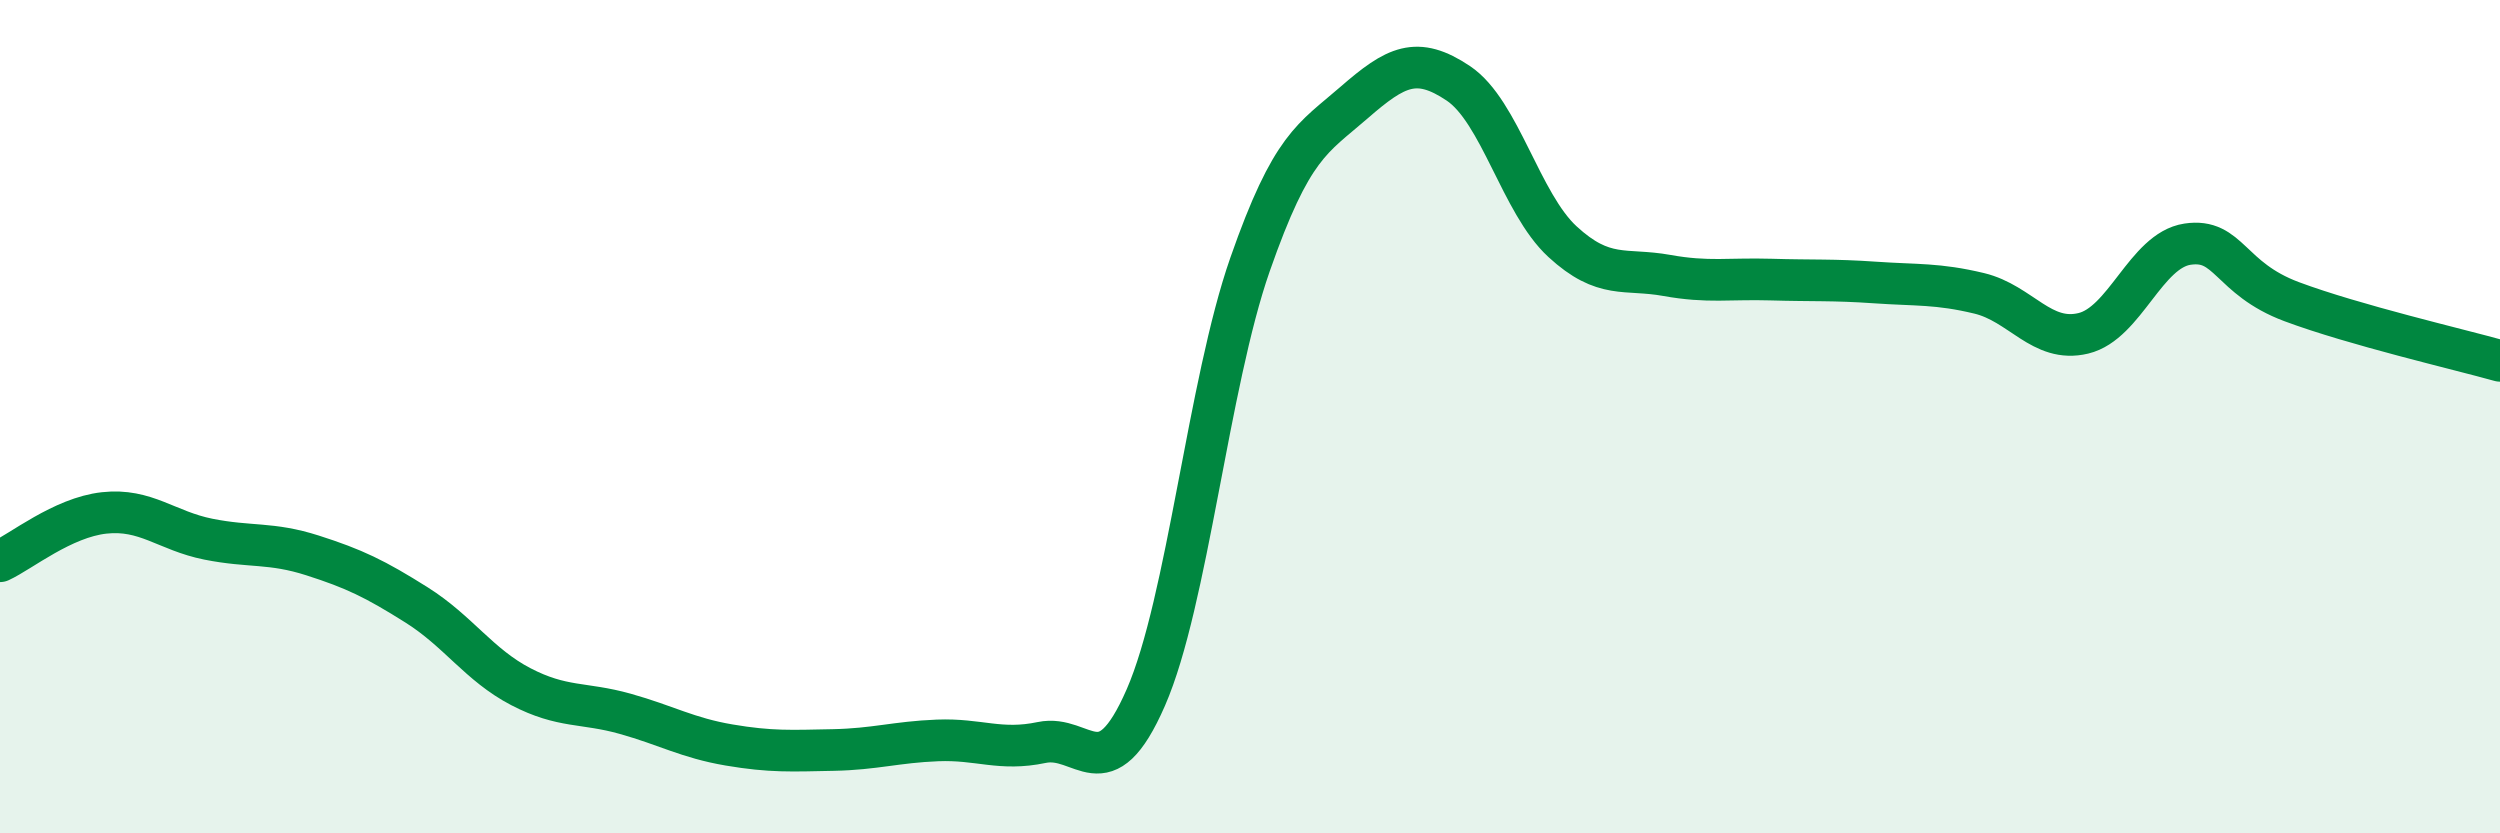 
    <svg width="60" height="20" viewBox="0 0 60 20" xmlns="http://www.w3.org/2000/svg">
      <path
        d="M 0,13.47 C 0.5,13.24 1.5,12.42 2.5,12.31 C 3.5,12.2 4,12.74 5,12.94 C 6,13.14 6.5,13.01 7.5,13.33 C 8.5,13.65 9,13.89 10,14.52 C 11,15.15 11.5,15.96 12.5,16.48 C 13.5,17 14,16.85 15,17.13 C 16,17.41 16.5,17.71 17.5,17.88 C 18.5,18.05 19,18.02 20,18 C 21,17.98 21.5,17.81 22.5,17.77 C 23.5,17.73 24,18.03 25,17.82 C 26,17.61 26.5,19.03 27.5,16.74 C 28.5,14.45 29,9.21 30,6.35 C 31,3.49 31.5,3.33 32.5,2.46 C 33.5,1.59 34,1.33 35,2 C 36,2.67 36.5,4.88 37.5,5.8 C 38.5,6.72 39,6.43 40,6.61 C 41,6.79 41.5,6.68 42.5,6.71 C 43.5,6.74 44,6.71 45,6.78 C 46,6.85 46.5,6.8 47.5,7.04 C 48.5,7.28 49,8.24 50,8 C 51,7.76 51.5,6.01 52.5,5.86 C 53.5,5.71 53.5,6.68 55,7.24 C 56.5,7.8 59,8.38 60,8.66L60 20L0 20Z"
        fill="#008740"
        opacity="0.1"
        stroke-linecap="round"
        stroke-linejoin="round"
      />
      <path
        d="M 0,13.47 C 0.5,13.24 1.5,12.42 2.5,12.31 C 3.5,12.2 4,12.74 5,12.94 C 6,13.14 6.5,13.01 7.5,13.33 C 8.5,13.65 9,13.89 10,14.52 C 11,15.15 11.5,15.96 12.5,16.48 C 13.5,17 14,16.85 15,17.13 C 16,17.41 16.5,17.71 17.5,17.88 C 18.5,18.05 19,18.02 20,18 C 21,17.98 21.5,17.81 22.5,17.77 C 23.5,17.73 24,18.03 25,17.82 C 26,17.61 26.5,19.03 27.5,16.74 C 28.5,14.45 29,9.21 30,6.35 C 31,3.49 31.5,3.33 32.5,2.46 C 33.5,1.59 34,1.33 35,2 C 36,2.67 36.5,4.88 37.5,5.8 C 38.5,6.72 39,6.43 40,6.61 C 41,6.79 41.5,6.68 42.5,6.71 C 43.5,6.74 44,6.71 45,6.78 C 46,6.85 46.5,6.8 47.5,7.04 C 48.5,7.28 49,8.24 50,8 C 51,7.76 51.5,6.01 52.5,5.86 C 53.5,5.71 53.5,6.68 55,7.24 C 56.5,7.8 59,8.38 60,8.66"
        stroke="#008740"
        stroke-width="1"
        fill="none"
        stroke-linecap="round"
        stroke-linejoin="round"
      />
    </svg>
  